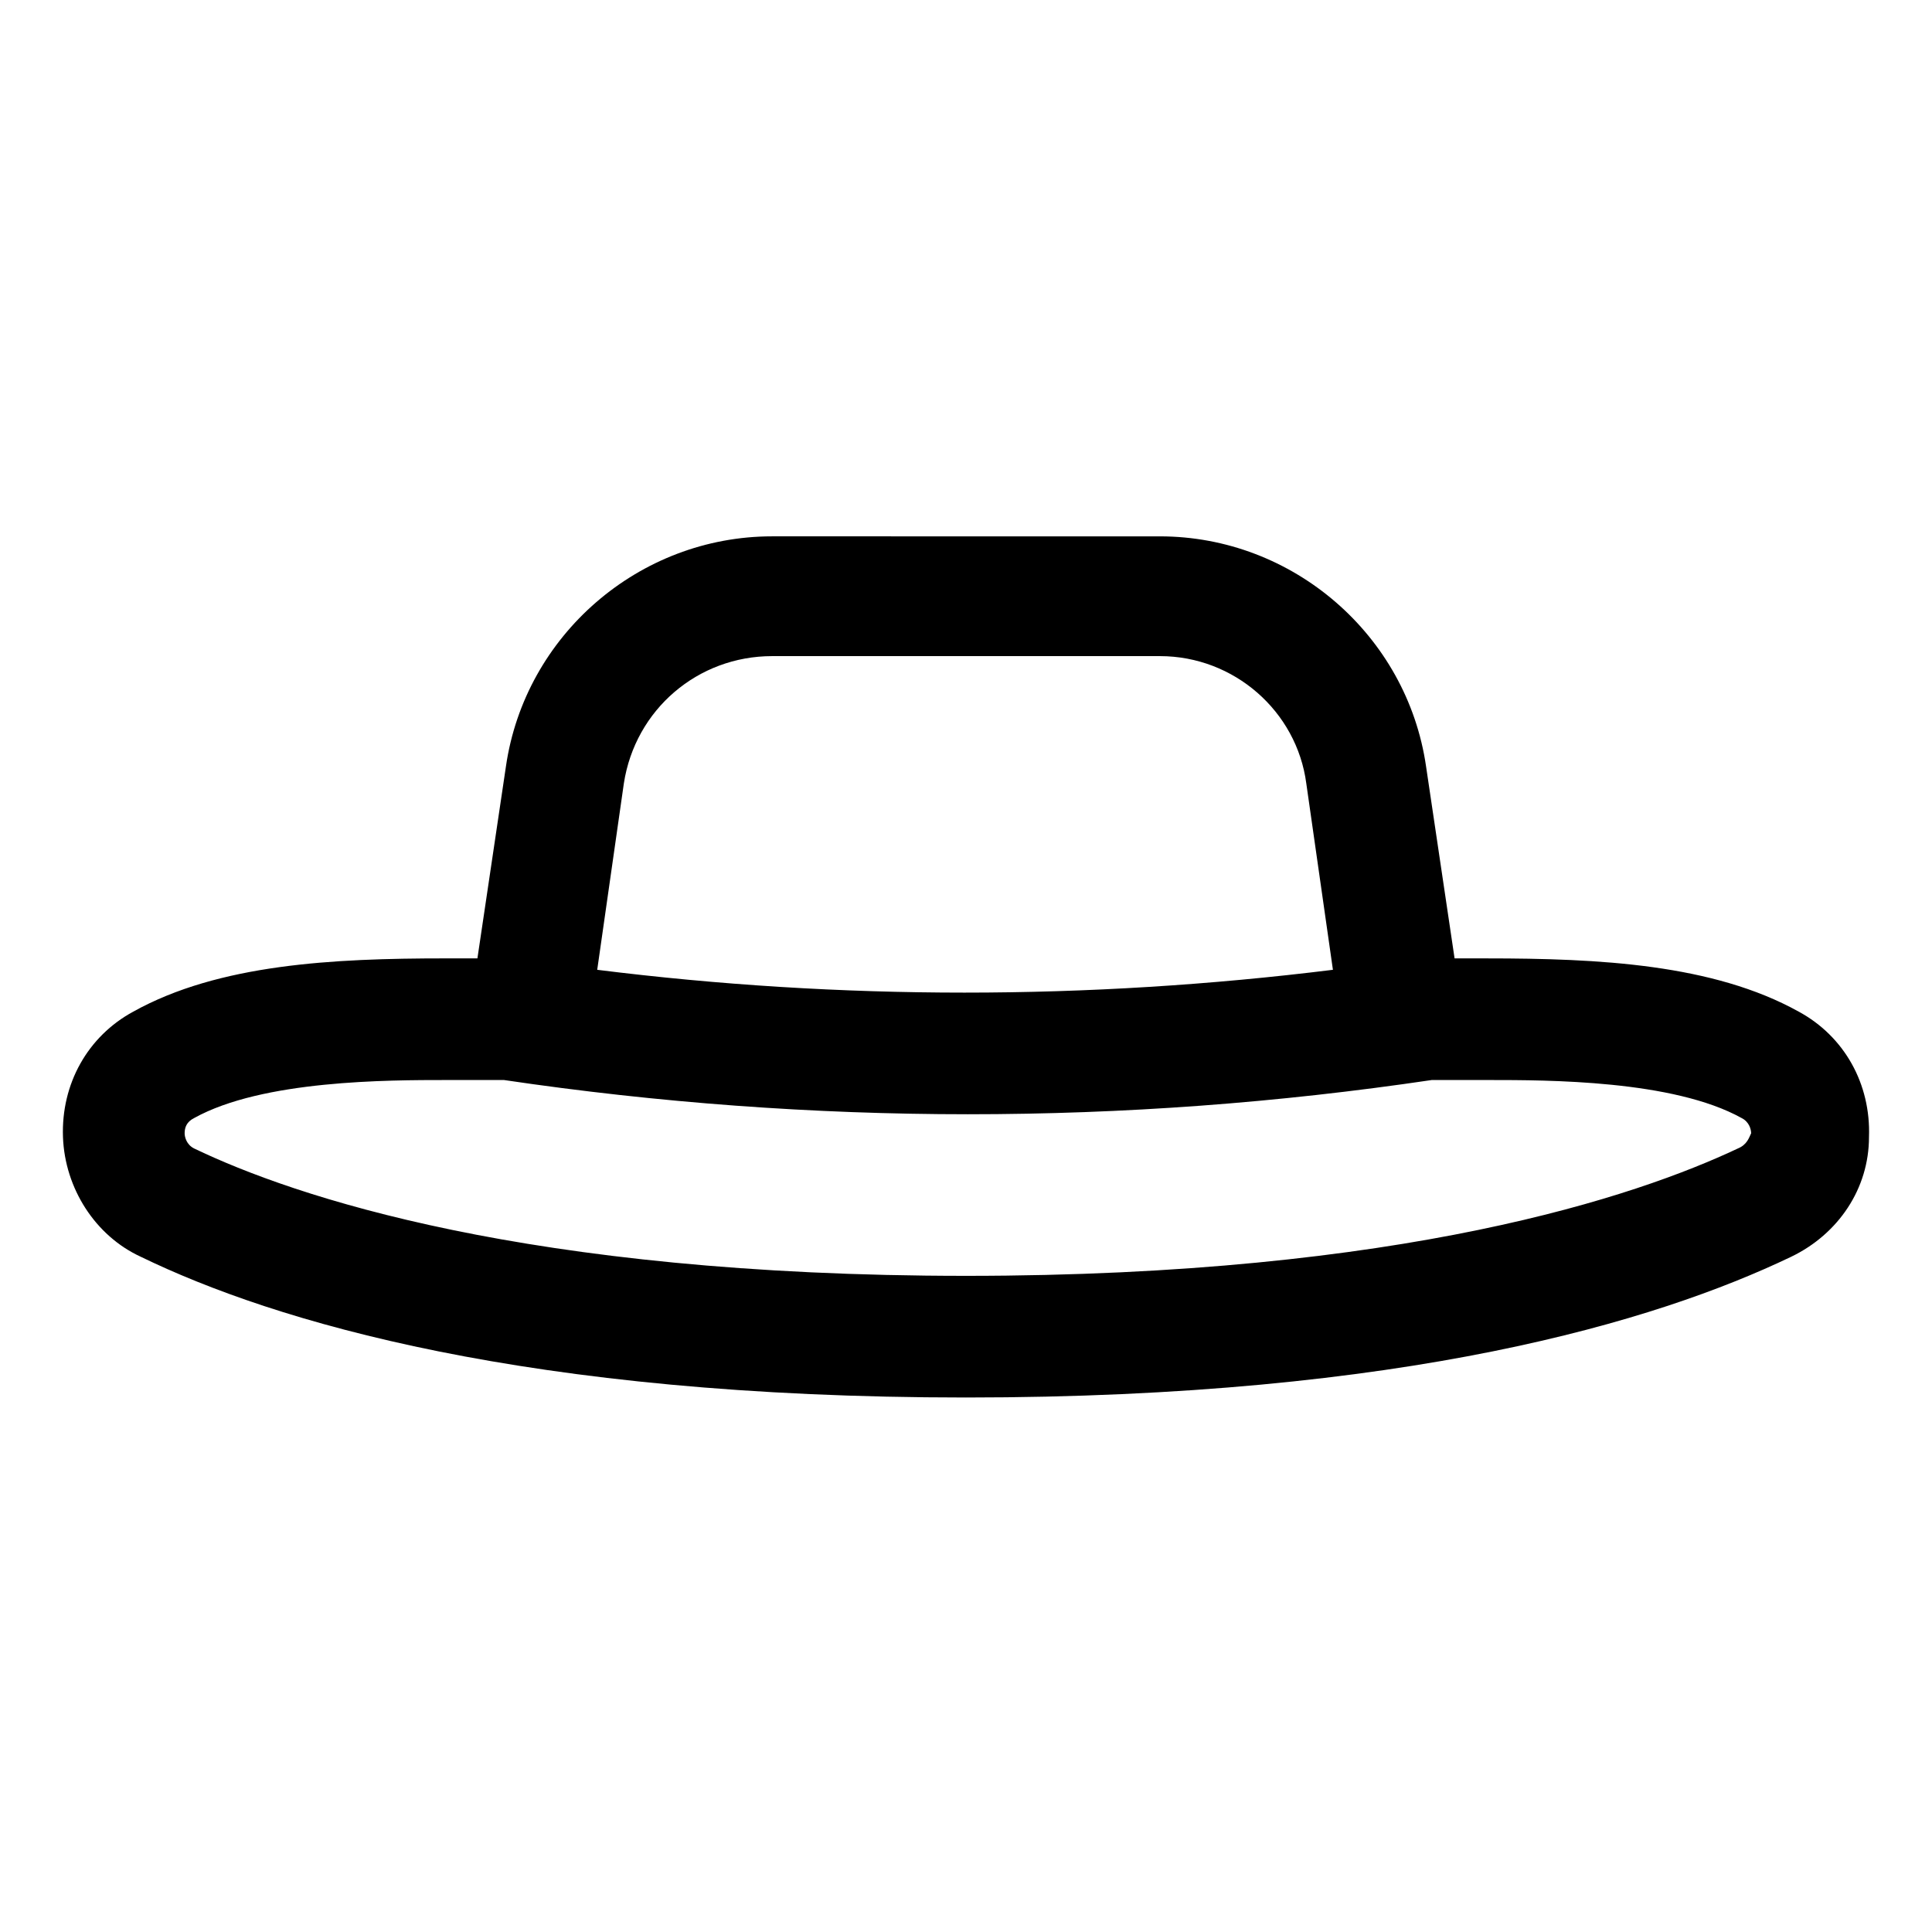 <?xml version="1.0" encoding="UTF-8"?>
<!-- Uploaded to: SVG Repo, www.svgrepo.com, Generator: SVG Repo Mixer Tools -->
<svg fill="#000000" width="800px" height="800px" version="1.1" viewBox="144 144 512 512" xmlns="http://www.w3.org/2000/svg">
 <path d="m620.67 412.09c-22.672-12.594-52.898-14.105-82.625-14.105h-8.566l-7.559-50.883c-5.039-34.762-35.266-60.961-70.535-60.961l-102.77-0.004c-35.266 0-65.496 26.199-70.535 60.961l-7.559 50.883h-8.566c-29.727 0-59.953 1.512-82.625 14.105-12.09 6.551-19.145 19.145-18.641 33.25 0.504 13.602 8.566 26.199 20.656 31.738 35.266 17.129 102.27 37.281 218.65 37.281 116.38 0 182.88-20.152 218.65-37.281 12.594-6.047 20.656-18.137 20.656-31.738 0.512-14.102-6.543-26.695-18.633-33.246zm-272.06-94.211h102.78c19.648 0 36.273 14.609 38.793 33.754l7.055 49.375c-64.992 8.062-130.49 8.062-194.97 0l7.055-49.375c3.019-19.648 19.645-33.754 39.293-33.754zm255.94 130.48c-26.703 12.594-88.672 33.754-204.55 33.754-116.38 0-178.35-21.16-204.55-33.754-2.016-1.008-2.519-3.023-2.519-4.031 0-1.512 0.504-3.023 2.519-4.031 18.137-10.078 51.387-10.078 67.008-10.078h15.113c40.809 6.047 82.121 9.07 122.93 9.07 41.312 0 82.121-3.023 122.93-9.07h15.113c15.617 0 48.871 0 67.008 10.078 2.016 1.008 2.519 3.023 2.519 4.031-0.508 1.008-1.012 3.023-3.527 4.031z"/>
</svg>